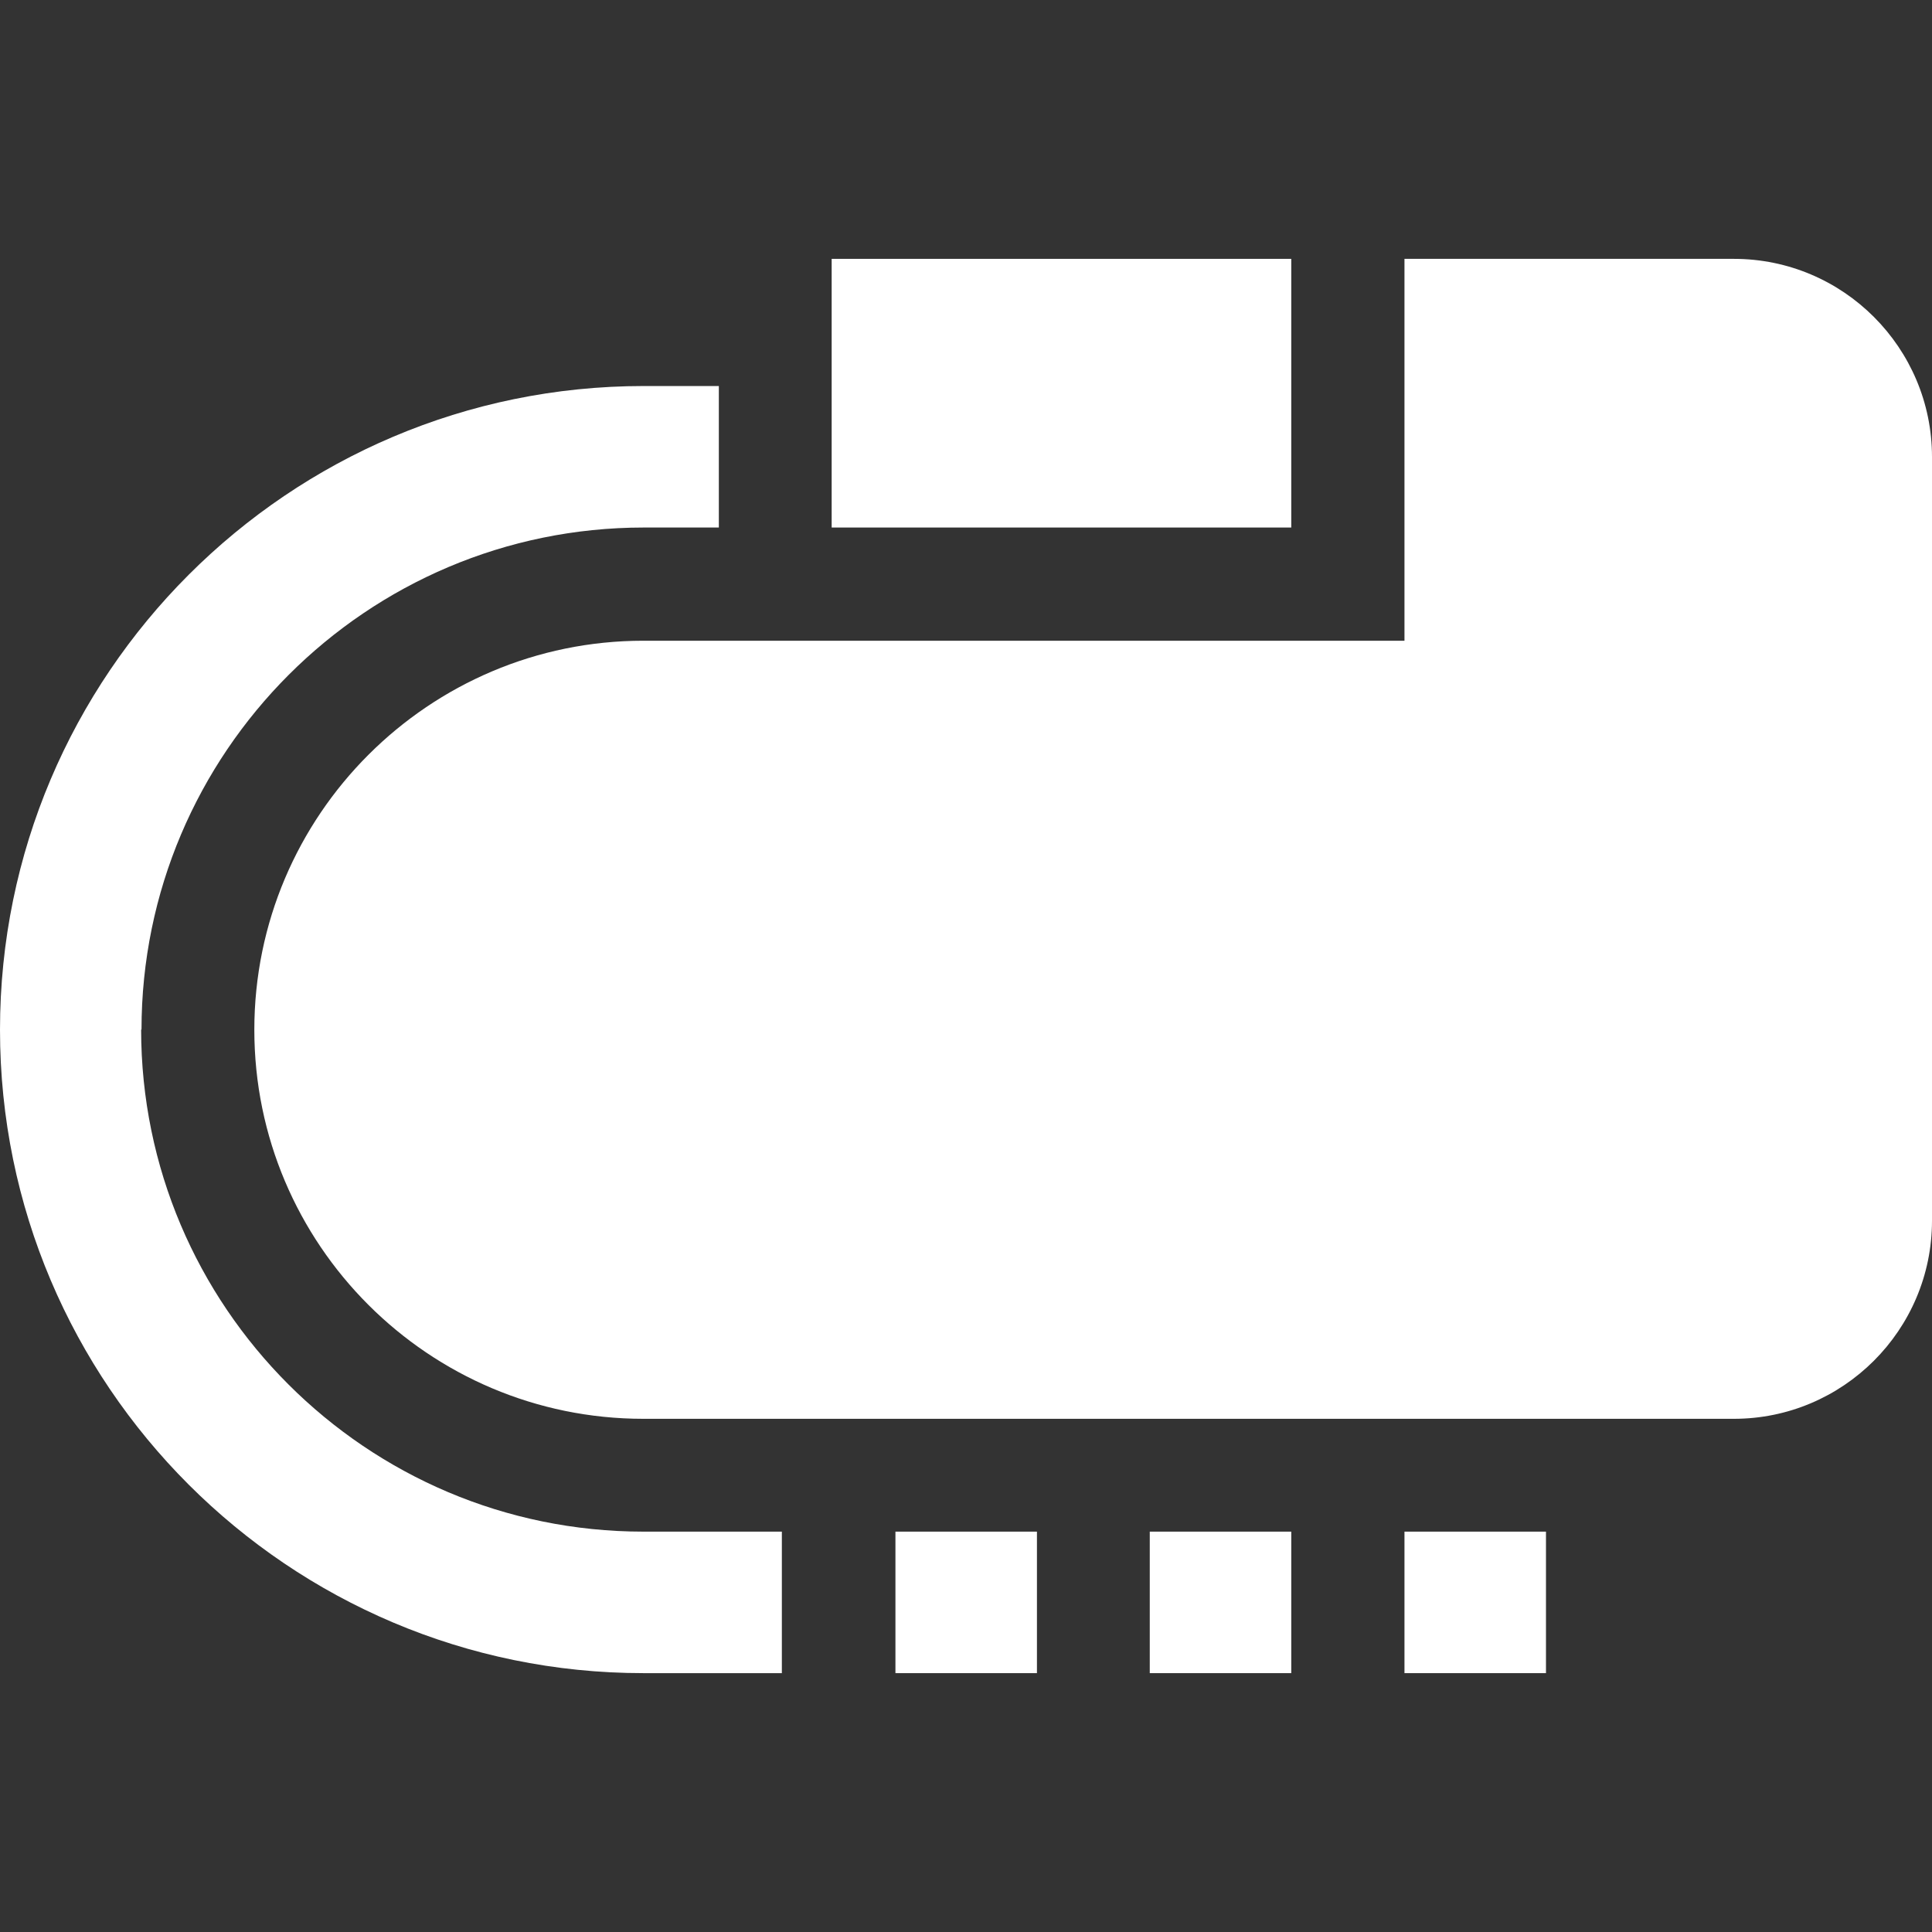 <?xml version="1.0" encoding="UTF-8"?>
<svg id="Capa_1" xmlns="http://www.w3.org/2000/svg" version="1.1" viewBox="0 0 512 512">
  <rect x="0" y="0" width="512" height="512" fill="#333333" stroke="none"/>
  <!-- Generator: Adobe Illustrator 29.5.0, SVG Export Plug-In . SVG Version: 2.1.0 Build 137)  -->
  <defs>
    <style>
      .st0 {
        fill: #fff;
      }
    </style>
  </defs>
  <path class="st0" d="M220.4,68.6h121.8v71.2h-121.8v-71.2Z"/>
  <path class="st0" d="M459.5,68.6h-87.3v101.2h-201.7c-56.8,0-103.1,46.2-103.1,103.1s46.2,103.1,103.1,103.1h289c28.9,0,52.5-23.5,52.5-52.5V121.1c0-28.9-23.5-52.5-52.5-52.5Z"/>
  <path class="st0" d="M304.7,405.9h37.5v37.5h-37.5v-37.5Z"/>
  <path class="st0" d="M372.2,405.9h37.5v37.5h-37.5v-37.5Z"/>
  <path class="st0" d="M237.3,405.9h37.5v37.5h-37.5v-37.5Z"/>
  <path class="st0" d="M37.5,272.9c0-73.4,59.7-133.1,133.1-133.1h19.9v-37.5h-19.9C76.5,102.3,0,178.8,0,272.9s76.5,170.5,170.5,170.5h36.7v-37.5h-36.7c-73.4,0-133.1-59.7-133.1-133.1h0Z"/>
</svg>